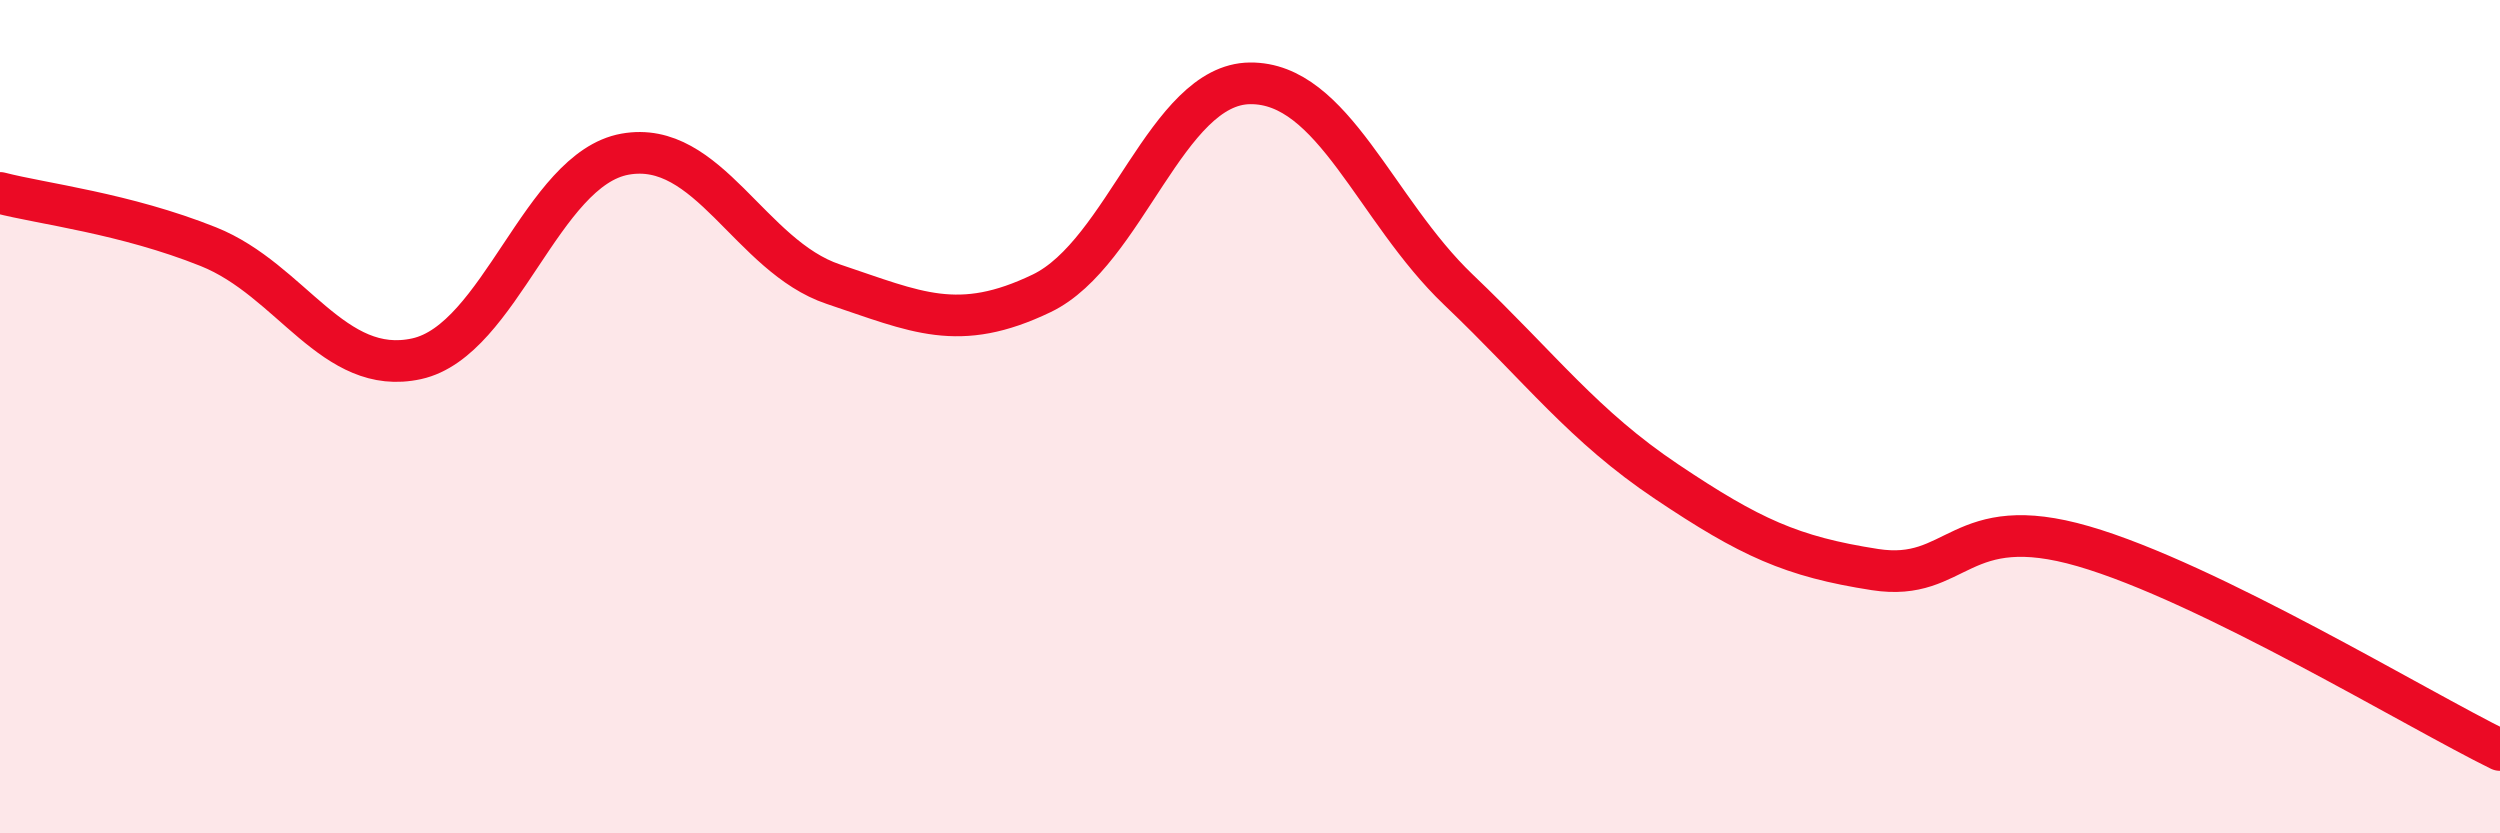 
    <svg width="60" height="20" viewBox="0 0 60 20" xmlns="http://www.w3.org/2000/svg">
      <path
        d="M 0,4.63 C 1,4.89 3,5.12 5,5.92 C 7,6.72 8,9.05 10,8.61 C 12,8.17 13,4.06 15,3.7 C 17,3.34 18,6.15 20,6.82 C 22,7.49 23,8 25,7.04 C 27,6.08 28,2.02 30,2 C 32,1.98 33,5.04 35,6.95 C 37,8.86 38,10.22 40,11.56 C 42,12.9 43,13.36 45,13.67 C 47,13.98 47,12.24 50,13.11 C 53,13.98 58,17.02 60,18L60 20L0 20Z"
        fill="#EB0A25"
        opacity="0.1"
        stroke-linecap="round"
        stroke-linejoin="round"
      />
      <path
        d="M 0,4.63 C 1,4.89 3,5.12 5,5.92 C 7,6.72 8,9.05 10,8.61 C 12,8.17 13,4.06 15,3.7 C 17,3.34 18,6.15 20,6.82 C 22,7.49 23,8 25,7.04 C 27,6.08 28,2.02 30,2 C 32,1.98 33,5.04 35,6.95 C 37,8.86 38,10.22 40,11.56 C 42,12.9 43,13.36 45,13.67 C 47,13.98 47,12.24 50,13.11 C 53,13.98 58,17.02 60,18"
        stroke="#EB0A25"
        stroke-width="1"
        fill="none"
        stroke-linecap="round"
        stroke-linejoin="round"
      />
    </svg>
  